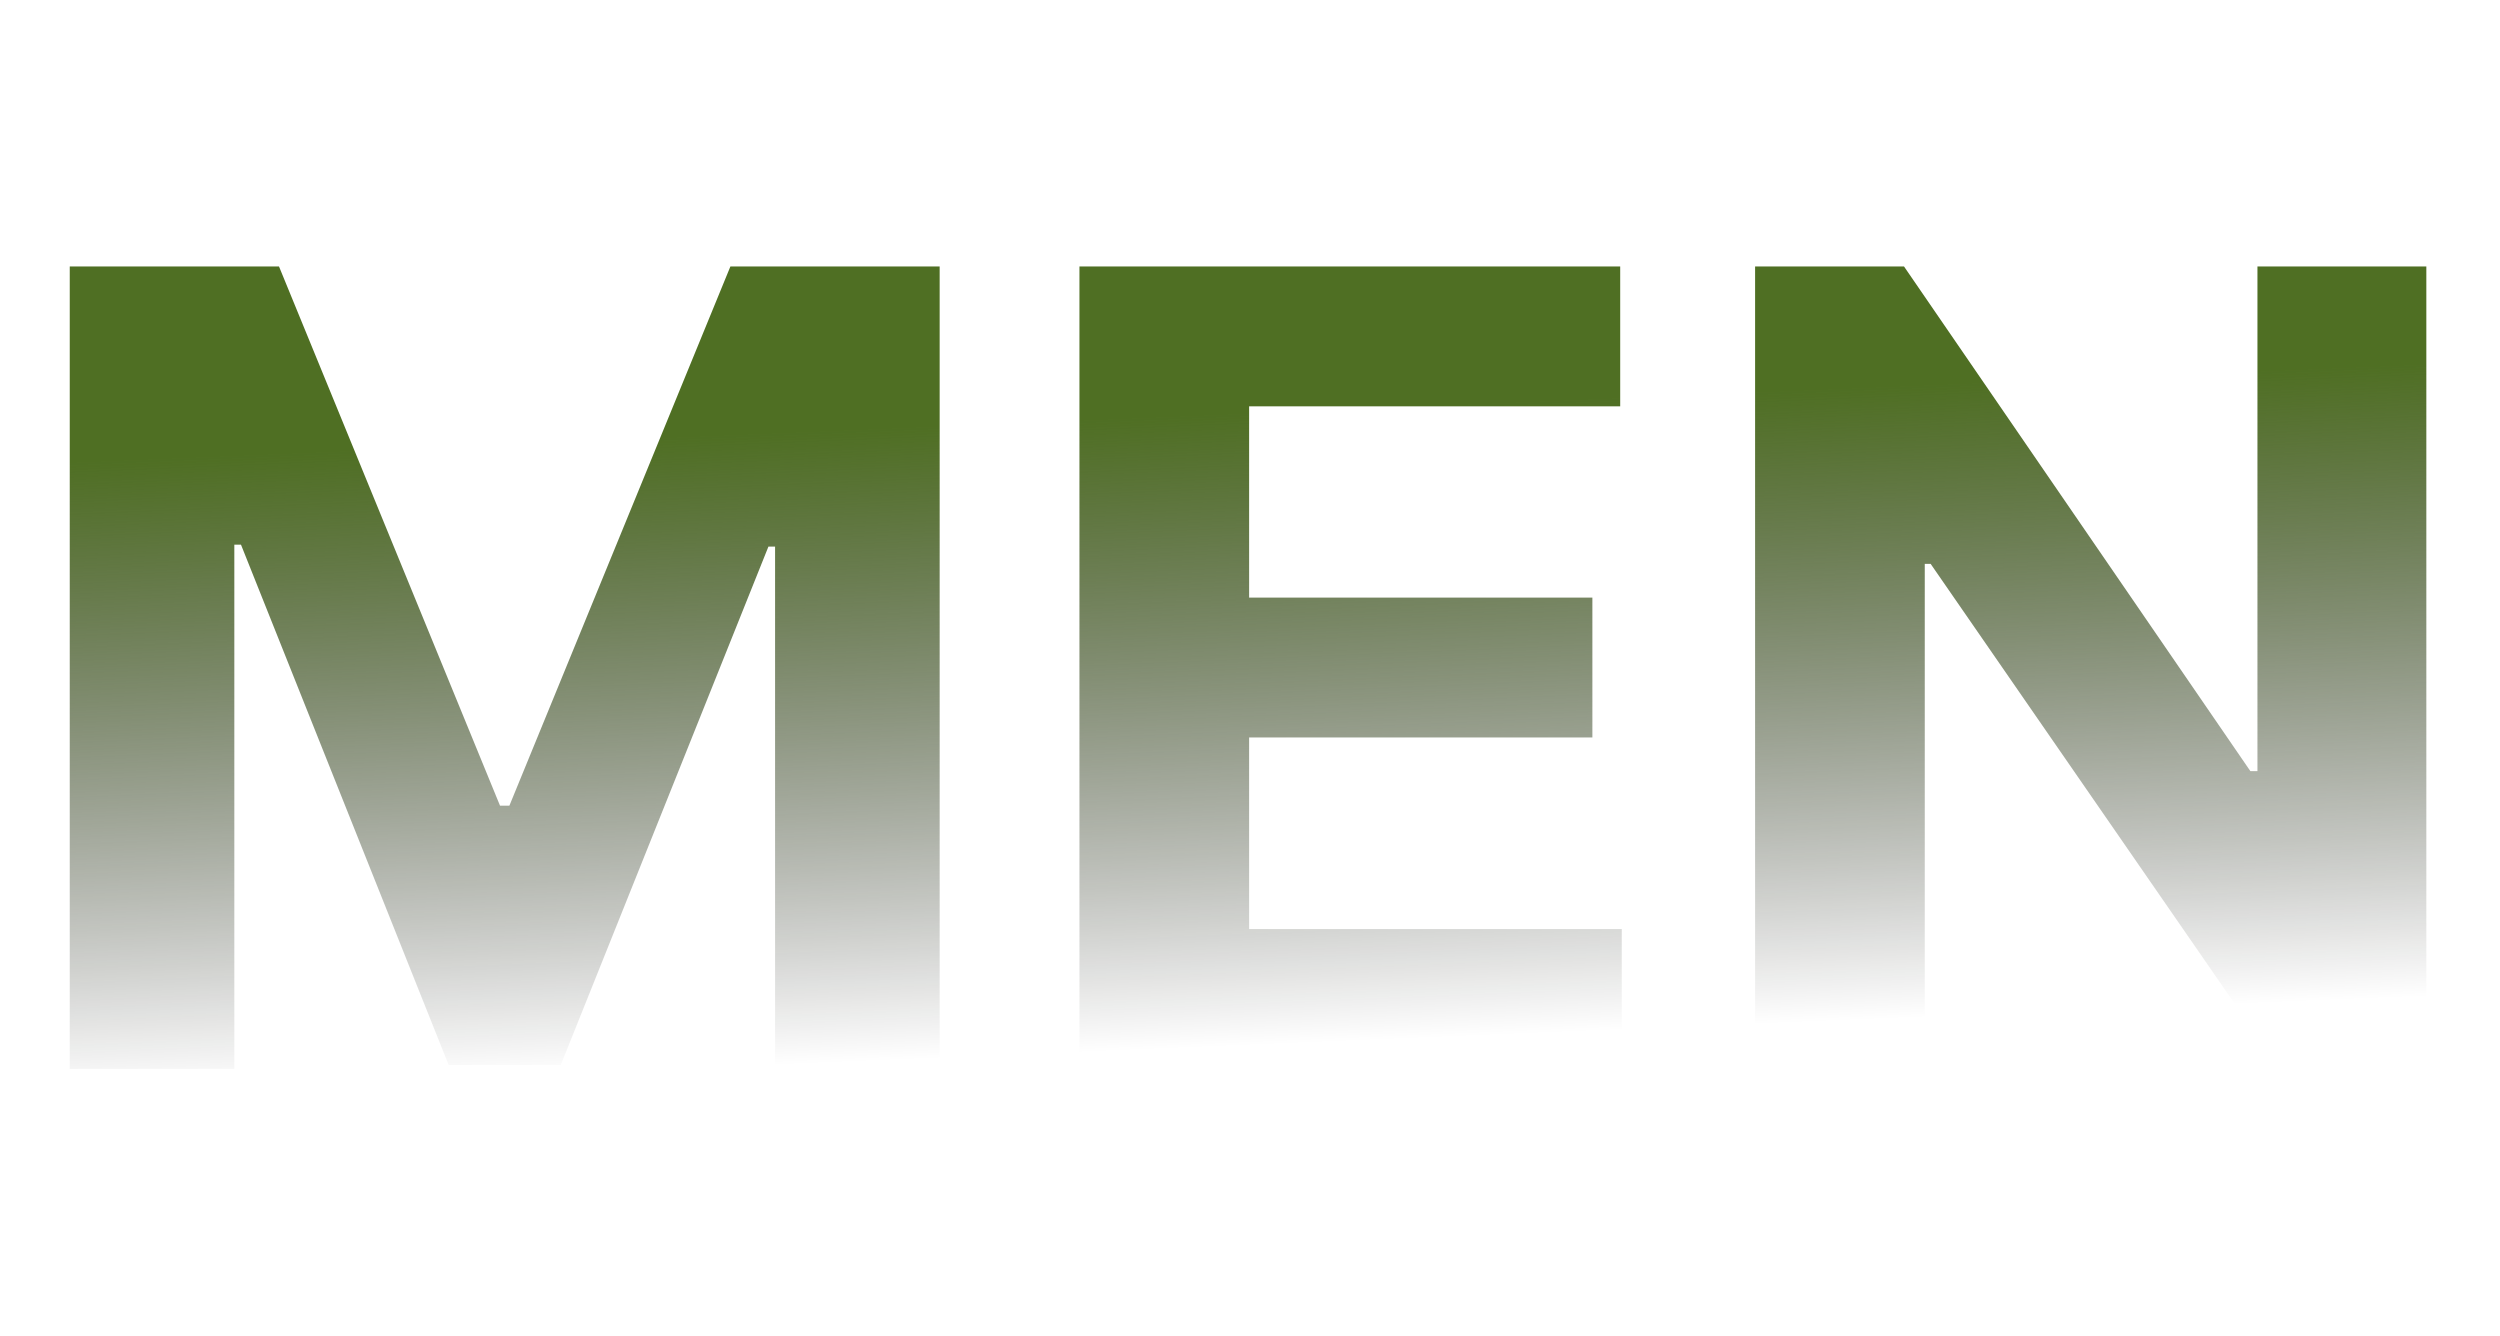 <svg xmlns="http://www.w3.org/2000/svg" width="290" height="155" viewBox="0 0 290 155" fill="none"><path d="M8.091 30.909H32.364L58 93.454H59.091L84.727 30.909H109V124H89.909V63.409H89.136L65.046 123.545H52.045L27.954 63.182H27.182V124H8.091V30.909ZM125.216 124V30.909H187.943V47.136H144.898V69.318H184.716V85.546H144.898V107.773H188.125V124H125.216ZM281.455 30.909V124H264.455L223.955 65.409H223.273V124H203.591V30.909H220.864L261.045 89.454H261.864V30.909H281.455Z" fill="url(#paint0_linear_5_32)"></path><defs><linearGradient id="paint0_linear_5_32" x1="141" y1="48" x2="145" y2="144" gradientUnits="userSpaceOnUse"><stop stop-color="#4F6F23"></stop><stop offset="0.764" stop-opacity="0"></stop></linearGradient></defs></svg>